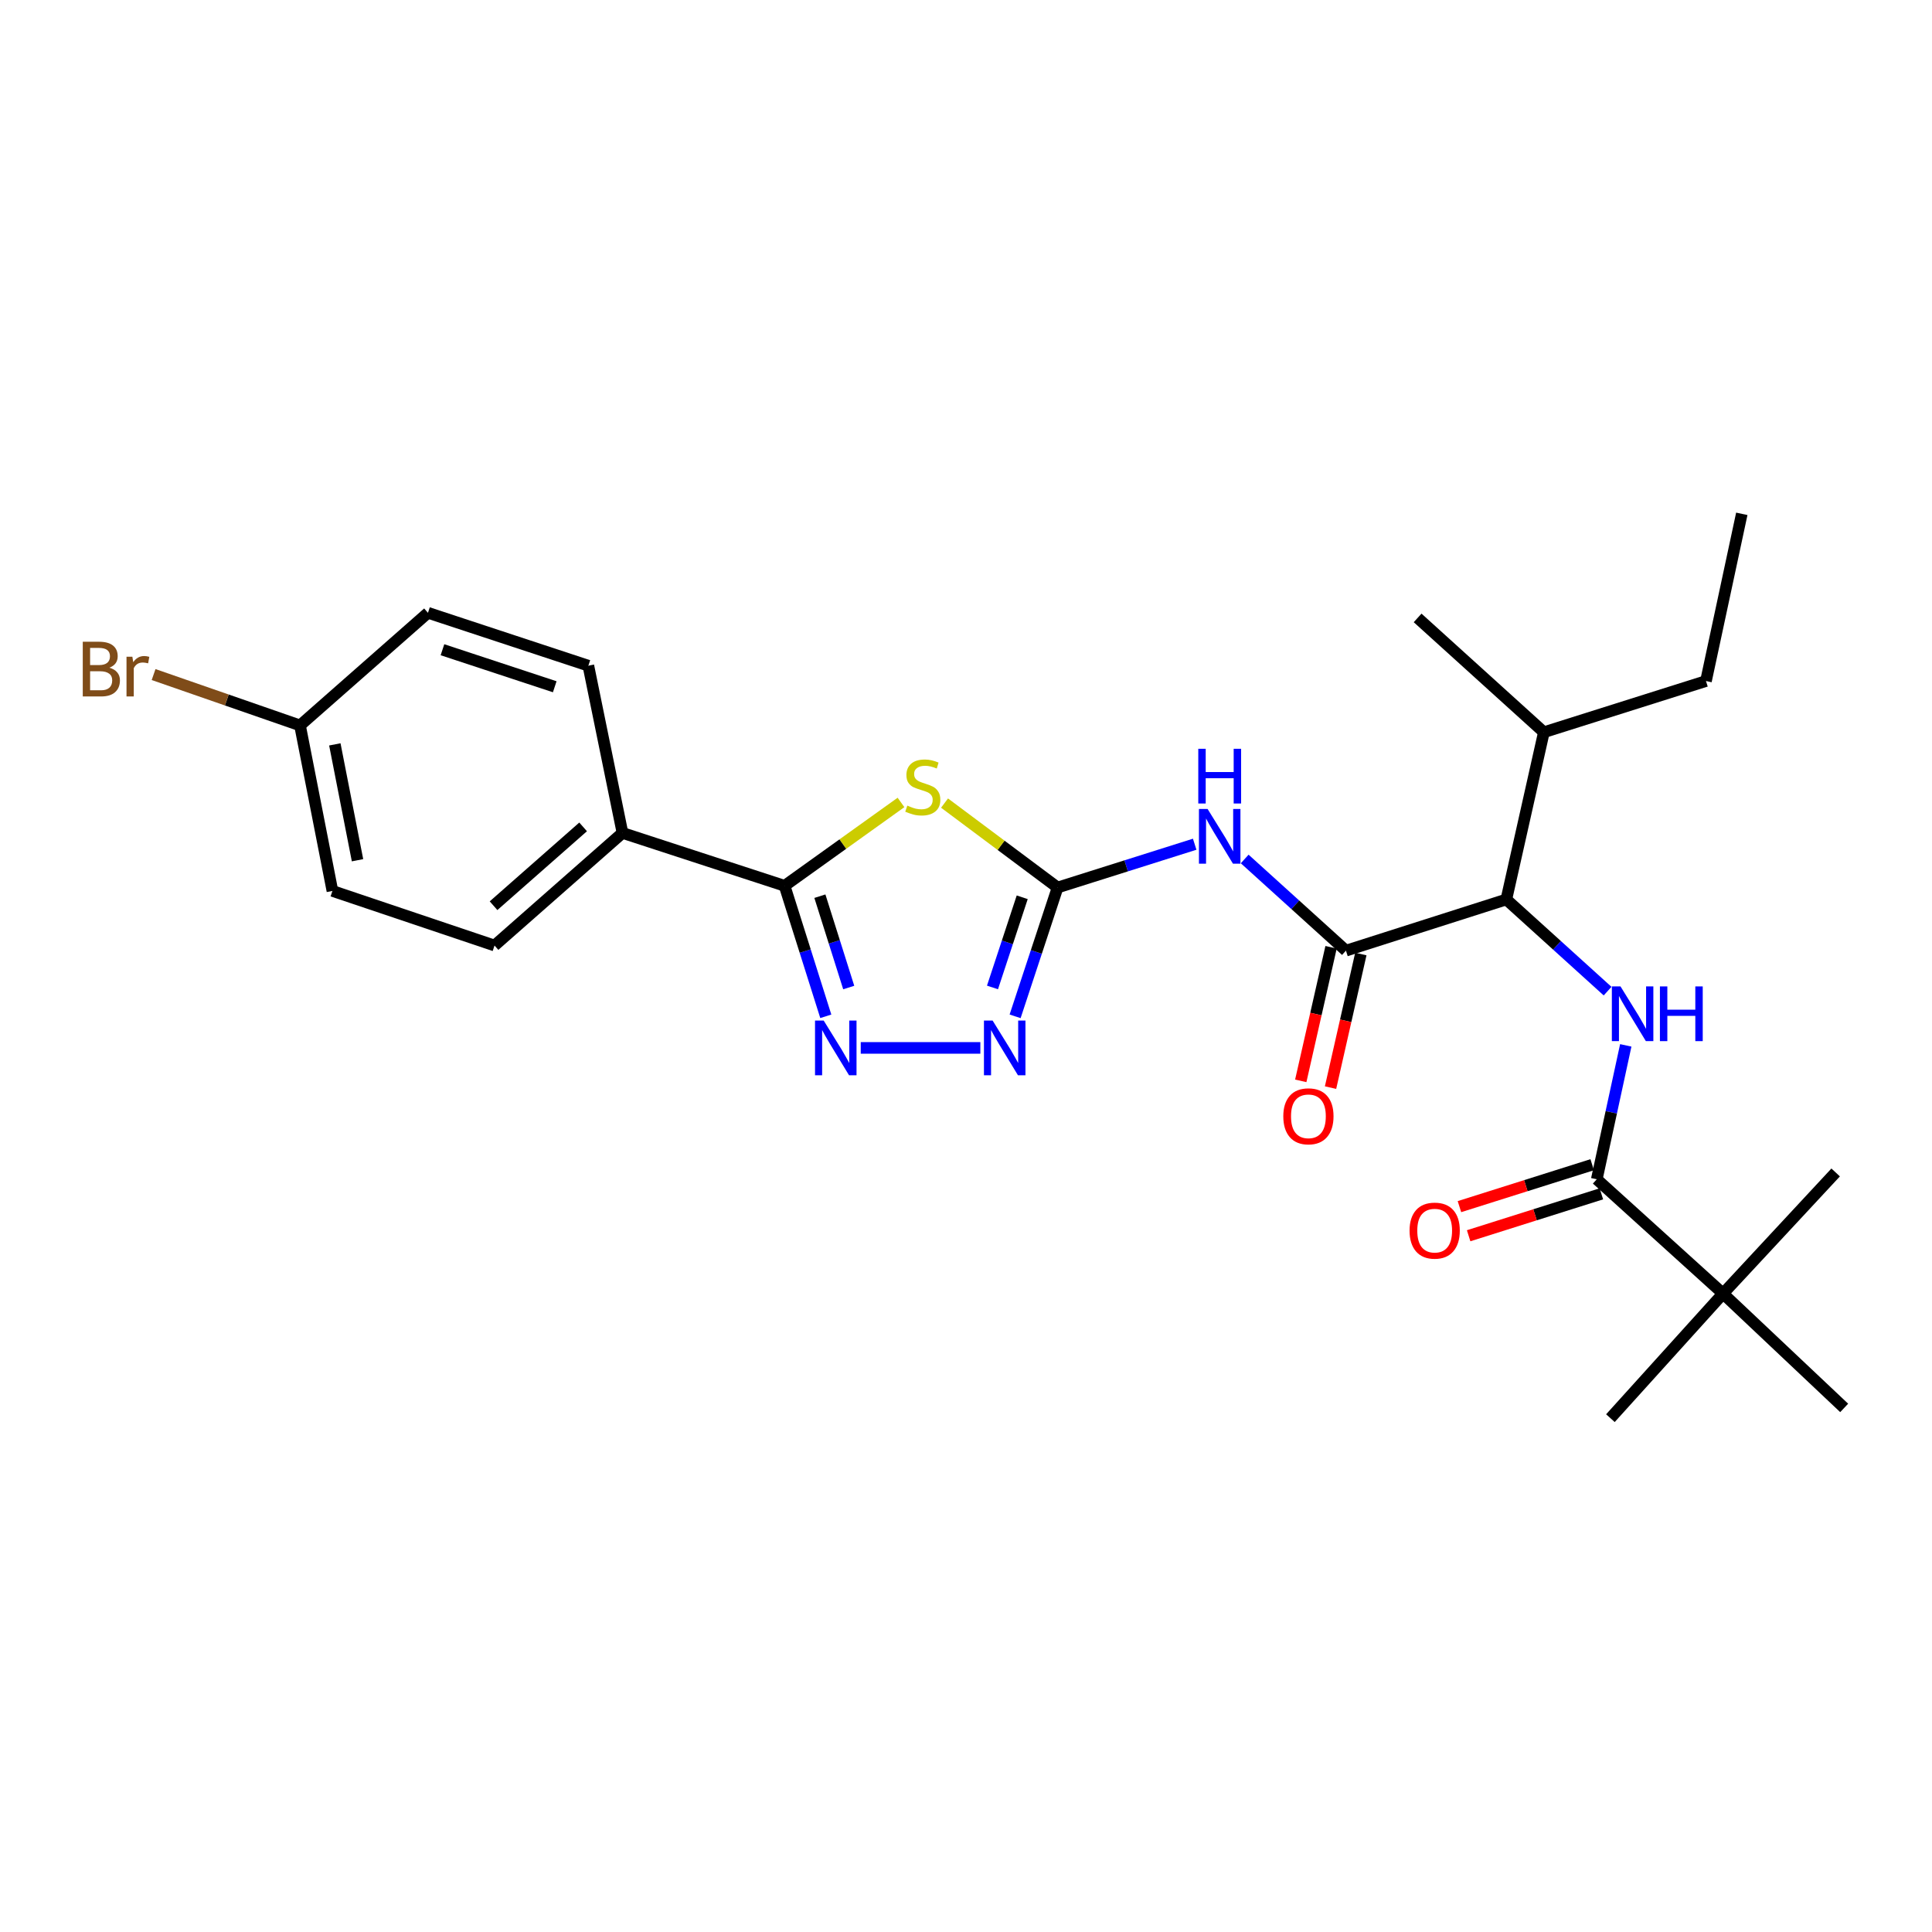 <?xml version='1.0' encoding='iso-8859-1'?>
<svg version='1.1' baseProfile='full'
              xmlns='http://www.w3.org/2000/svg'
                      xmlns:rdkit='http://www.rdkit.org/xml'
                      xmlns:xlink='http://www.w3.org/1999/xlink'
                  xml:space='preserve'
width='1000px' height='1000px' viewBox='0 0 1000 1000'>
<!-- END OF HEADER -->
<rect style='opacity:1.0;fill:#FFFFFF;stroke:none' width='1000' height='1000' x='0' y='0'> </rect>
<path class='bond-0' d='M 832.088,513.012 L 805.883,489.285' style='fill:none;fill-rule:evenodd;stroke:#0000FF;stroke-width:6px;stroke-linecap:butt;stroke-linejoin:miter;stroke-opacity:1' />
<path class='bond-0' d='M 805.883,489.285 L 779.679,465.559' style='fill:none;fill-rule:evenodd;stroke:#000000;stroke-width:6px;stroke-linecap:butt;stroke-linejoin:miter;stroke-opacity:1' />
<path class='bond-1' d='M 841.493,541.082 L 833.991,575.737' style='fill:none;fill-rule:evenodd;stroke:#0000FF;stroke-width:6px;stroke-linecap:butt;stroke-linejoin:miter;stroke-opacity:1' />
<path class='bond-1' d='M 833.991,575.737 L 826.49,610.391' style='fill:none;fill-rule:evenodd;stroke:#000000;stroke-width:6px;stroke-linecap:butt;stroke-linejoin:miter;stroke-opacity:1' />
<path class='bond-2' d='M 891.843,669.564 L 954.545,728.737' style='fill:none;fill-rule:evenodd;stroke:#000000;stroke-width:6px;stroke-linecap:butt;stroke-linejoin:miter;stroke-opacity:1' />
<path class='bond-3' d='M 891.843,669.564 L 950.129,606.862' style='fill:none;fill-rule:evenodd;stroke:#000000;stroke-width:6px;stroke-linecap:butt;stroke-linejoin:miter;stroke-opacity:1' />
<path class='bond-4' d='M 891.843,669.564 L 833.549,734.04' style='fill:none;fill-rule:evenodd;stroke:#000000;stroke-width:6px;stroke-linecap:butt;stroke-linejoin:miter;stroke-opacity:1' />
<path class='bond-5' d='M 891.843,669.564 L 826.49,610.391' style='fill:none;fill-rule:evenodd;stroke:#000000;stroke-width:6px;stroke-linecap:butt;stroke-linejoin:miter;stroke-opacity:1' />
<path class='bond-6' d='M 824.111,602.857 L 789.759,613.705' style='fill:none;fill-rule:evenodd;stroke:#000000;stroke-width:6px;stroke-linecap:butt;stroke-linejoin:miter;stroke-opacity:1' />
<path class='bond-6' d='M 789.759,613.705 L 755.406,624.553' style='fill:none;fill-rule:evenodd;stroke:#FF0000;stroke-width:6px;stroke-linecap:butt;stroke-linejoin:miter;stroke-opacity:1' />
<path class='bond-6' d='M 828.869,617.926 L 794.517,628.774' style='fill:none;fill-rule:evenodd;stroke:#000000;stroke-width:6px;stroke-linecap:butt;stroke-linejoin:miter;stroke-opacity:1' />
<path class='bond-6' d='M 794.517,628.774 L 760.165,639.622' style='fill:none;fill-rule:evenodd;stroke:#FF0000;stroke-width:6px;stroke-linecap:butt;stroke-linejoin:miter;stroke-opacity:1' />
<path class='bond-7' d='M 644.252,444.602 L 670.457,468.328' style='fill:none;fill-rule:evenodd;stroke:#0000FF;stroke-width:6px;stroke-linecap:butt;stroke-linejoin:miter;stroke-opacity:1' />
<path class='bond-7' d='M 670.457,468.328 L 696.661,492.055' style='fill:none;fill-rule:evenodd;stroke:#000000;stroke-width:6px;stroke-linecap:butt;stroke-linejoin:miter;stroke-opacity:1' />
<path class='bond-8' d='M 618.368,436.968 L 582.886,448.173' style='fill:none;fill-rule:evenodd;stroke:#0000FF;stroke-width:6px;stroke-linecap:butt;stroke-linejoin:miter;stroke-opacity:1' />
<path class='bond-8' d='M 582.886,448.173 L 547.404,459.378' style='fill:none;fill-rule:evenodd;stroke:#000000;stroke-width:6px;stroke-linecap:butt;stroke-linejoin:miter;stroke-opacity:1' />
<path class='bond-9' d='M 688.956,490.307 L 681.114,524.879' style='fill:none;fill-rule:evenodd;stroke:#000000;stroke-width:6px;stroke-linecap:butt;stroke-linejoin:miter;stroke-opacity:1' />
<path class='bond-9' d='M 681.114,524.879 L 673.273,559.451' style='fill:none;fill-rule:evenodd;stroke:#FF0000;stroke-width:6px;stroke-linecap:butt;stroke-linejoin:miter;stroke-opacity:1' />
<path class='bond-9' d='M 704.367,493.802 L 696.526,528.374' style='fill:none;fill-rule:evenodd;stroke:#000000;stroke-width:6px;stroke-linecap:butt;stroke-linejoin:miter;stroke-opacity:1' />
<path class='bond-9' d='M 696.526,528.374 L 688.684,562.947' style='fill:none;fill-rule:evenodd;stroke:#FF0000;stroke-width:6px;stroke-linecap:butt;stroke-linejoin:miter;stroke-opacity:1' />
<path class='bond-10' d='M 696.661,492.055 L 779.679,465.559' style='fill:none;fill-rule:evenodd;stroke:#000000;stroke-width:6px;stroke-linecap:butt;stroke-linejoin:miter;stroke-opacity:1' />
<path class='bond-11' d='M 445.522,542.395 L 507.427,542.395' style='fill:none;fill-rule:evenodd;stroke:#0000FF;stroke-width:6px;stroke-linecap:butt;stroke-linejoin:miter;stroke-opacity:1' />
<path class='bond-12' d='M 427.43,526.036 L 416.765,492.264' style='fill:none;fill-rule:evenodd;stroke:#0000FF;stroke-width:6px;stroke-linecap:butt;stroke-linejoin:miter;stroke-opacity:1' />
<path class='bond-12' d='M 416.765,492.264 L 406.1,458.491' style='fill:none;fill-rule:evenodd;stroke:#000000;stroke-width:6px;stroke-linecap:butt;stroke-linejoin:miter;stroke-opacity:1' />
<path class='bond-12' d='M 439.3,511.145 L 431.835,487.505' style='fill:none;fill-rule:evenodd;stroke:#0000FF;stroke-width:6px;stroke-linecap:butt;stroke-linejoin:miter;stroke-opacity:1' />
<path class='bond-12' d='M 431.835,487.505 L 424.369,463.864' style='fill:none;fill-rule:evenodd;stroke:#000000;stroke-width:6px;stroke-linecap:butt;stroke-linejoin:miter;stroke-opacity:1' />
<path class='bond-13' d='M 525.42,526.05 L 536.412,492.714' style='fill:none;fill-rule:evenodd;stroke:#0000FF;stroke-width:6px;stroke-linecap:butt;stroke-linejoin:miter;stroke-opacity:1' />
<path class='bond-13' d='M 536.412,492.714 L 547.404,459.378' style='fill:none;fill-rule:evenodd;stroke:#000000;stroke-width:6px;stroke-linecap:butt;stroke-linejoin:miter;stroke-opacity:1' />
<path class='bond-13' d='M 513.709,511.101 L 521.404,487.765' style='fill:none;fill-rule:evenodd;stroke:#0000FF;stroke-width:6px;stroke-linecap:butt;stroke-linejoin:miter;stroke-opacity:1' />
<path class='bond-13' d='M 521.404,487.765 L 529.098,464.43' style='fill:none;fill-rule:evenodd;stroke:#000000;stroke-width:6px;stroke-linecap:butt;stroke-linejoin:miter;stroke-opacity:1' />
<path class='bond-14' d='M 547.404,459.378 L 518.148,437.525' style='fill:none;fill-rule:evenodd;stroke:#000000;stroke-width:6px;stroke-linecap:butt;stroke-linejoin:miter;stroke-opacity:1' />
<path class='bond-14' d='M 518.148,437.525 L 488.892,415.672' style='fill:none;fill-rule:evenodd;stroke:#CCCC00;stroke-width:6px;stroke-linecap:butt;stroke-linejoin:miter;stroke-opacity:1' />
<path class='bond-15' d='M 466.355,415.342 L 436.228,436.916' style='fill:none;fill-rule:evenodd;stroke:#CCCC00;stroke-width:6px;stroke-linecap:butt;stroke-linejoin:miter;stroke-opacity:1' />
<path class='bond-15' d='M 436.228,436.916 L 406.1,458.491' style='fill:none;fill-rule:evenodd;stroke:#000000;stroke-width:6px;stroke-linecap:butt;stroke-linejoin:miter;stroke-opacity:1' />
<path class='bond-16' d='M 406.1,458.491 L 322.196,431.117' style='fill:none;fill-rule:evenodd;stroke:#000000;stroke-width:6px;stroke-linecap:butt;stroke-linejoin:miter;stroke-opacity:1' />
<path class='bond-17' d='M 322.196,431.117 L 304.532,344.562' style='fill:none;fill-rule:evenodd;stroke:#000000;stroke-width:6px;stroke-linecap:butt;stroke-linejoin:miter;stroke-opacity:1' />
<path class='bond-18' d='M 322.196,431.117 L 255.965,489.403' style='fill:none;fill-rule:evenodd;stroke:#000000;stroke-width:6px;stroke-linecap:butt;stroke-linejoin:miter;stroke-opacity:1' />
<path class='bond-18' d='M 301.822,427.997 L 255.46,468.797' style='fill:none;fill-rule:evenodd;stroke:#000000;stroke-width:6px;stroke-linecap:butt;stroke-linejoin:miter;stroke-opacity:1' />
<path class='bond-19' d='M 155.284,375.474 L 172.061,461.143' style='fill:none;fill-rule:evenodd;stroke:#000000;stroke-width:6px;stroke-linecap:butt;stroke-linejoin:miter;stroke-opacity:1' />
<path class='bond-19' d='M 173.308,385.287 L 185.052,445.255' style='fill:none;fill-rule:evenodd;stroke:#000000;stroke-width:6px;stroke-linecap:butt;stroke-linejoin:miter;stroke-opacity:1' />
<path class='bond-20' d='M 155.284,375.474 L 117.392,362.311' style='fill:none;fill-rule:evenodd;stroke:#000000;stroke-width:6px;stroke-linecap:butt;stroke-linejoin:miter;stroke-opacity:1' />
<path class='bond-20' d='M 117.392,362.311 L 79.5,349.148' style='fill:none;fill-rule:evenodd;stroke:#7F4C19;stroke-width:6px;stroke-linecap:butt;stroke-linejoin:miter;stroke-opacity:1' />
<path class='bond-21' d='M 155.284,375.474 L 221.515,317.188' style='fill:none;fill-rule:evenodd;stroke:#000000;stroke-width:6px;stroke-linecap:butt;stroke-linejoin:miter;stroke-opacity:1' />
<path class='bond-22' d='M 304.532,344.562 L 221.515,317.188' style='fill:none;fill-rule:evenodd;stroke:#000000;stroke-width:6px;stroke-linecap:butt;stroke-linejoin:miter;stroke-opacity:1' />
<path class='bond-22' d='M 287.131,355.464 L 229.019,336.302' style='fill:none;fill-rule:evenodd;stroke:#000000;stroke-width:6px;stroke-linecap:butt;stroke-linejoin:miter;stroke-opacity:1' />
<path class='bond-23' d='M 255.965,489.403 L 172.061,461.143' style='fill:none;fill-rule:evenodd;stroke:#000000;stroke-width:6px;stroke-linecap:butt;stroke-linejoin:miter;stroke-opacity:1' />
<path class='bond-24' d='M 779.679,465.559 L 799.107,379.003' style='fill:none;fill-rule:evenodd;stroke:#000000;stroke-width:6px;stroke-linecap:butt;stroke-linejoin:miter;stroke-opacity:1' />
<path class='bond-25' d='M 799.107,379.003 L 883.011,352.507' style='fill:none;fill-rule:evenodd;stroke:#000000;stroke-width:6px;stroke-linecap:butt;stroke-linejoin:miter;stroke-opacity:1' />
<path class='bond-26' d='M 799.107,379.003 L 733.754,319.83' style='fill:none;fill-rule:evenodd;stroke:#000000;stroke-width:6px;stroke-linecap:butt;stroke-linejoin:miter;stroke-opacity:1' />
<path class='bond-27' d='M 883.011,352.507 L 901.553,265.96' style='fill:none;fill-rule:evenodd;stroke:#000000;stroke-width:6px;stroke-linecap:butt;stroke-linejoin:miter;stroke-opacity:1' />
<path  class='atom-0' d='M 838.772 510.571
L 848.052 525.571
Q 848.972 527.051, 850.452 529.731
Q 851.932 532.411, 852.012 532.571
L 852.012 510.571
L 855.772 510.571
L 855.772 538.891
L 851.892 538.891
L 841.932 522.491
Q 840.772 520.571, 839.532 518.371
Q 838.332 516.171, 837.972 515.491
L 837.972 538.891
L 834.292 538.891
L 834.292 510.571
L 838.772 510.571
' fill='#0000FF'/>
<path  class='atom-0' d='M 859.172 510.571
L 863.012 510.571
L 863.012 522.611
L 877.492 522.611
L 877.492 510.571
L 881.332 510.571
L 881.332 538.891
L 877.492 538.891
L 877.492 525.811
L 863.012 525.811
L 863.012 538.891
L 859.172 538.891
L 859.172 510.571
' fill='#0000FF'/>
<path  class='atom-3' d='M 729.586 636.967
Q 729.586 630.167, 732.946 626.367
Q 736.306 622.567, 742.586 622.567
Q 748.866 622.567, 752.226 626.367
Q 755.586 630.167, 755.586 636.967
Q 755.586 643.847, 752.186 647.767
Q 748.786 651.647, 742.586 651.647
Q 736.346 651.647, 732.946 647.767
Q 729.586 643.887, 729.586 636.967
M 742.586 648.447
Q 746.906 648.447, 749.226 645.567
Q 751.586 642.647, 751.586 636.967
Q 751.586 631.407, 749.226 628.607
Q 746.906 625.767, 742.586 625.767
Q 738.266 625.767, 735.906 628.567
Q 733.586 631.367, 733.586 636.967
Q 733.586 642.687, 735.906 645.567
Q 738.266 648.447, 742.586 648.447
' fill='#FF0000'/>
<path  class='atom-6' d='M 625.048 418.722
L 634.328 433.722
Q 635.248 435.202, 636.728 437.882
Q 638.208 440.562, 638.288 440.722
L 638.288 418.722
L 642.048 418.722
L 642.048 447.042
L 638.168 447.042
L 628.208 430.642
Q 627.048 428.722, 625.808 426.522
Q 624.608 424.322, 624.248 423.642
L 624.248 447.042
L 620.568 447.042
L 620.568 418.722
L 625.048 418.722
' fill='#0000FF'/>
<path  class='atom-6' d='M 620.228 387.57
L 624.068 387.57
L 624.068 399.61
L 638.548 399.61
L 638.548 387.57
L 642.388 387.57
L 642.388 415.89
L 638.548 415.89
L 638.548 402.81
L 624.068 402.81
L 624.068 415.89
L 620.228 415.89
L 620.228 387.57
' fill='#0000FF'/>
<path  class='atom-8' d='M 664.233 577.795
Q 664.233 570.995, 667.593 567.195
Q 670.953 563.395, 677.233 563.395
Q 683.513 563.395, 686.873 567.195
Q 690.233 570.995, 690.233 577.795
Q 690.233 584.675, 686.833 588.595
Q 683.433 592.475, 677.233 592.475
Q 670.993 592.475, 667.593 588.595
Q 664.233 584.715, 664.233 577.795
M 677.233 589.275
Q 681.553 589.275, 683.873 586.395
Q 686.233 583.475, 686.233 577.795
Q 686.233 572.235, 683.873 569.435
Q 681.553 566.595, 677.233 566.595
Q 672.913 566.595, 670.553 569.395
Q 668.233 572.195, 668.233 577.795
Q 668.233 583.515, 670.553 586.395
Q 672.913 589.275, 677.233 589.275
' fill='#FF0000'/>
<path  class='atom-9' d='M 426.336 528.235
L 435.616 543.235
Q 436.536 544.715, 438.016 547.395
Q 439.496 550.075, 439.576 550.235
L 439.576 528.235
L 443.336 528.235
L 443.336 556.555
L 439.456 556.555
L 429.496 540.155
Q 428.336 538.235, 427.096 536.035
Q 425.896 533.835, 425.536 533.155
L 425.536 556.555
L 421.856 556.555
L 421.856 528.235
L 426.336 528.235
' fill='#0000FF'/>
<path  class='atom-10' d='M 513.77 528.235
L 523.05 543.235
Q 523.97 544.715, 525.45 547.395
Q 526.93 550.075, 527.01 550.235
L 527.01 528.235
L 530.77 528.235
L 530.77 556.555
L 526.89 556.555
L 516.93 540.155
Q 515.77 538.235, 514.53 536.035
Q 513.33 533.835, 512.97 533.155
L 512.97 556.555
L 509.29 556.555
L 509.29 528.235
L 513.77 528.235
' fill='#0000FF'/>
<path  class='atom-12' d='M 469.634 416.984
Q 469.954 417.104, 471.274 417.664
Q 472.594 418.224, 474.034 418.584
Q 475.514 418.904, 476.954 418.904
Q 479.634 418.904, 481.194 417.624
Q 482.754 416.304, 482.754 414.024
Q 482.754 412.464, 481.954 411.504
Q 481.194 410.544, 479.994 410.024
Q 478.794 409.504, 476.794 408.904
Q 474.274 408.144, 472.754 407.424
Q 471.274 406.704, 470.194 405.184
Q 469.154 403.664, 469.154 401.104
Q 469.154 397.544, 471.554 395.344
Q 473.994 393.144, 478.794 393.144
Q 482.074 393.144, 485.794 394.704
L 484.874 397.784
Q 481.474 396.384, 478.914 396.384
Q 476.154 396.384, 474.634 397.544
Q 473.114 398.664, 473.154 400.624
Q 473.154 402.144, 473.914 403.064
Q 474.714 403.984, 475.834 404.504
Q 476.994 405.024, 478.914 405.624
Q 481.474 406.424, 482.994 407.224
Q 484.514 408.024, 485.594 409.664
Q 486.714 411.264, 486.714 414.024
Q 486.714 417.944, 484.074 420.064
Q 481.474 422.144, 477.114 422.144
Q 474.594 422.144, 472.674 421.584
Q 470.794 421.064, 468.554 420.144
L 469.634 416.984
' fill='#CCCC00'/>
<path  class='atom-16' d='M 56.599 345.607
Q 59.319 346.367, 60.679 348.047
Q 62.08 349.687, 62.08 352.127
Q 62.08 356.047, 59.559 358.287
Q 57.08 360.487, 52.359 360.487
L 42.84 360.487
L 42.84 332.167
L 51.2 332.167
Q 56.039 332.167, 58.48 334.127
Q 60.919 336.087, 60.919 339.687
Q 60.919 343.967, 56.599 345.607
M 46.639 335.367
L 46.639 344.247
L 51.2 344.247
Q 53.999 344.247, 55.44 343.127
Q 56.919 341.967, 56.919 339.687
Q 56.919 335.367, 51.2 335.367
L 46.639 335.367
M 52.359 357.287
Q 55.12 357.287, 56.599 355.967
Q 58.08 354.647, 58.08 352.127
Q 58.08 349.807, 56.44 348.647
Q 54.84 347.447, 51.76 347.447
L 46.639 347.447
L 46.639 357.287
L 52.359 357.287
' fill='#7F4C19'/>
<path  class='atom-16' d='M 68.519 339.927
L 68.96 342.767
Q 71.12 339.567, 74.639 339.567
Q 75.76 339.567, 77.279 339.967
L 76.68 343.327
Q 74.96 342.927, 73.999 342.927
Q 72.32 342.927, 71.2 343.607
Q 70.12 344.247, 69.24 345.807
L 69.24 360.487
L 65.48 360.487
L 65.48 339.927
L 68.519 339.927
' fill='#7F4C19'/>
</svg>

